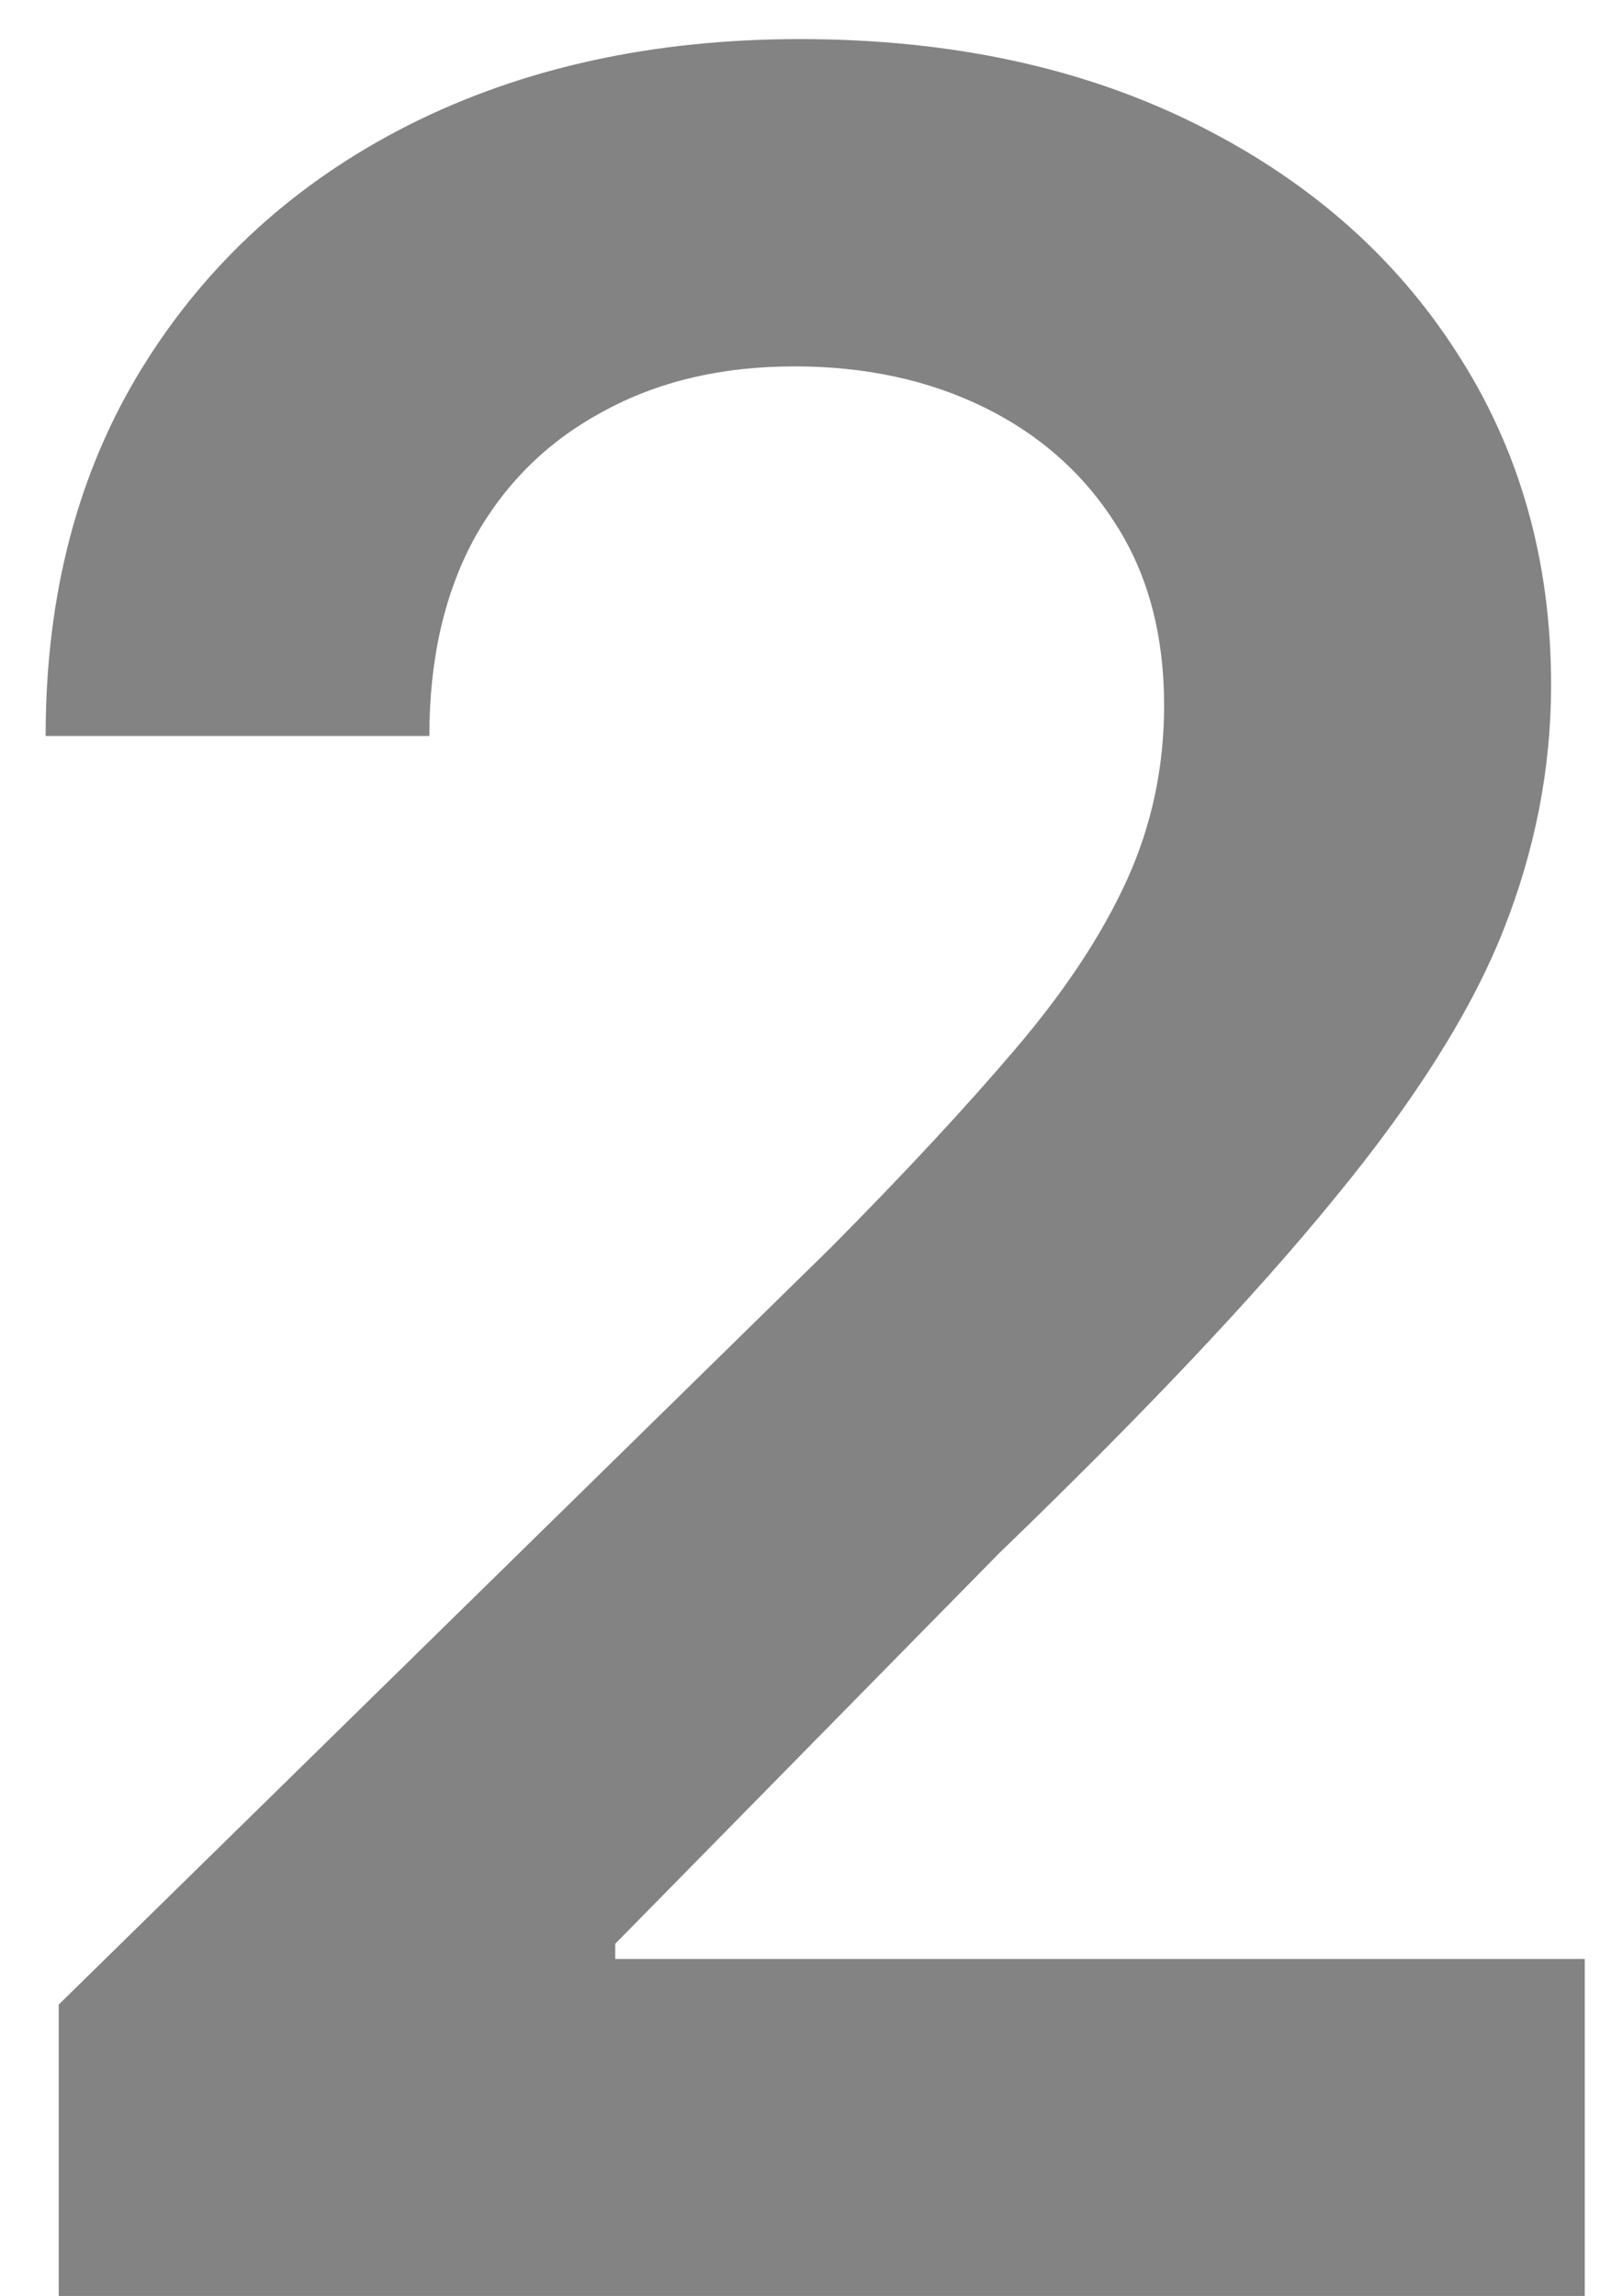 <?xml version="1.0" encoding="UTF-8"?> <svg xmlns="http://www.w3.org/2000/svg" width="23" height="33" viewBox="0 0 23 33" fill="none"><path d="M0.844 33V28.812L11.953 17.922C13.016 16.849 13.901 15.896 14.609 15.062C15.318 14.229 15.849 13.422 16.203 12.641C16.557 11.859 16.734 11.026 16.734 10.141C16.734 9.13 16.505 8.266 16.047 7.547C15.588 6.818 14.958 6.255 14.156 5.859C13.354 5.464 12.443 5.266 11.422 5.266C10.37 5.266 9.448 5.484 8.656 5.922C7.865 6.349 7.25 6.958 6.812 7.75C6.385 8.542 6.172 9.484 6.172 10.578H0.656C0.656 8.547 1.12 6.781 2.047 5.281C2.974 3.781 4.25 2.62 5.875 1.797C7.51 0.974 9.385 0.562 11.5 0.562C13.646 0.562 15.531 0.964 17.156 1.766C18.781 2.568 20.042 3.667 20.938 5.062C21.844 6.458 22.297 8.052 22.297 9.844C22.297 11.042 22.068 12.219 21.609 13.375C21.151 14.531 20.344 15.812 19.188 17.219C18.042 18.625 16.432 20.328 14.359 22.328L8.844 27.938V28.156H22.781V33H0.844Z" fill="#838383"></path></svg> 